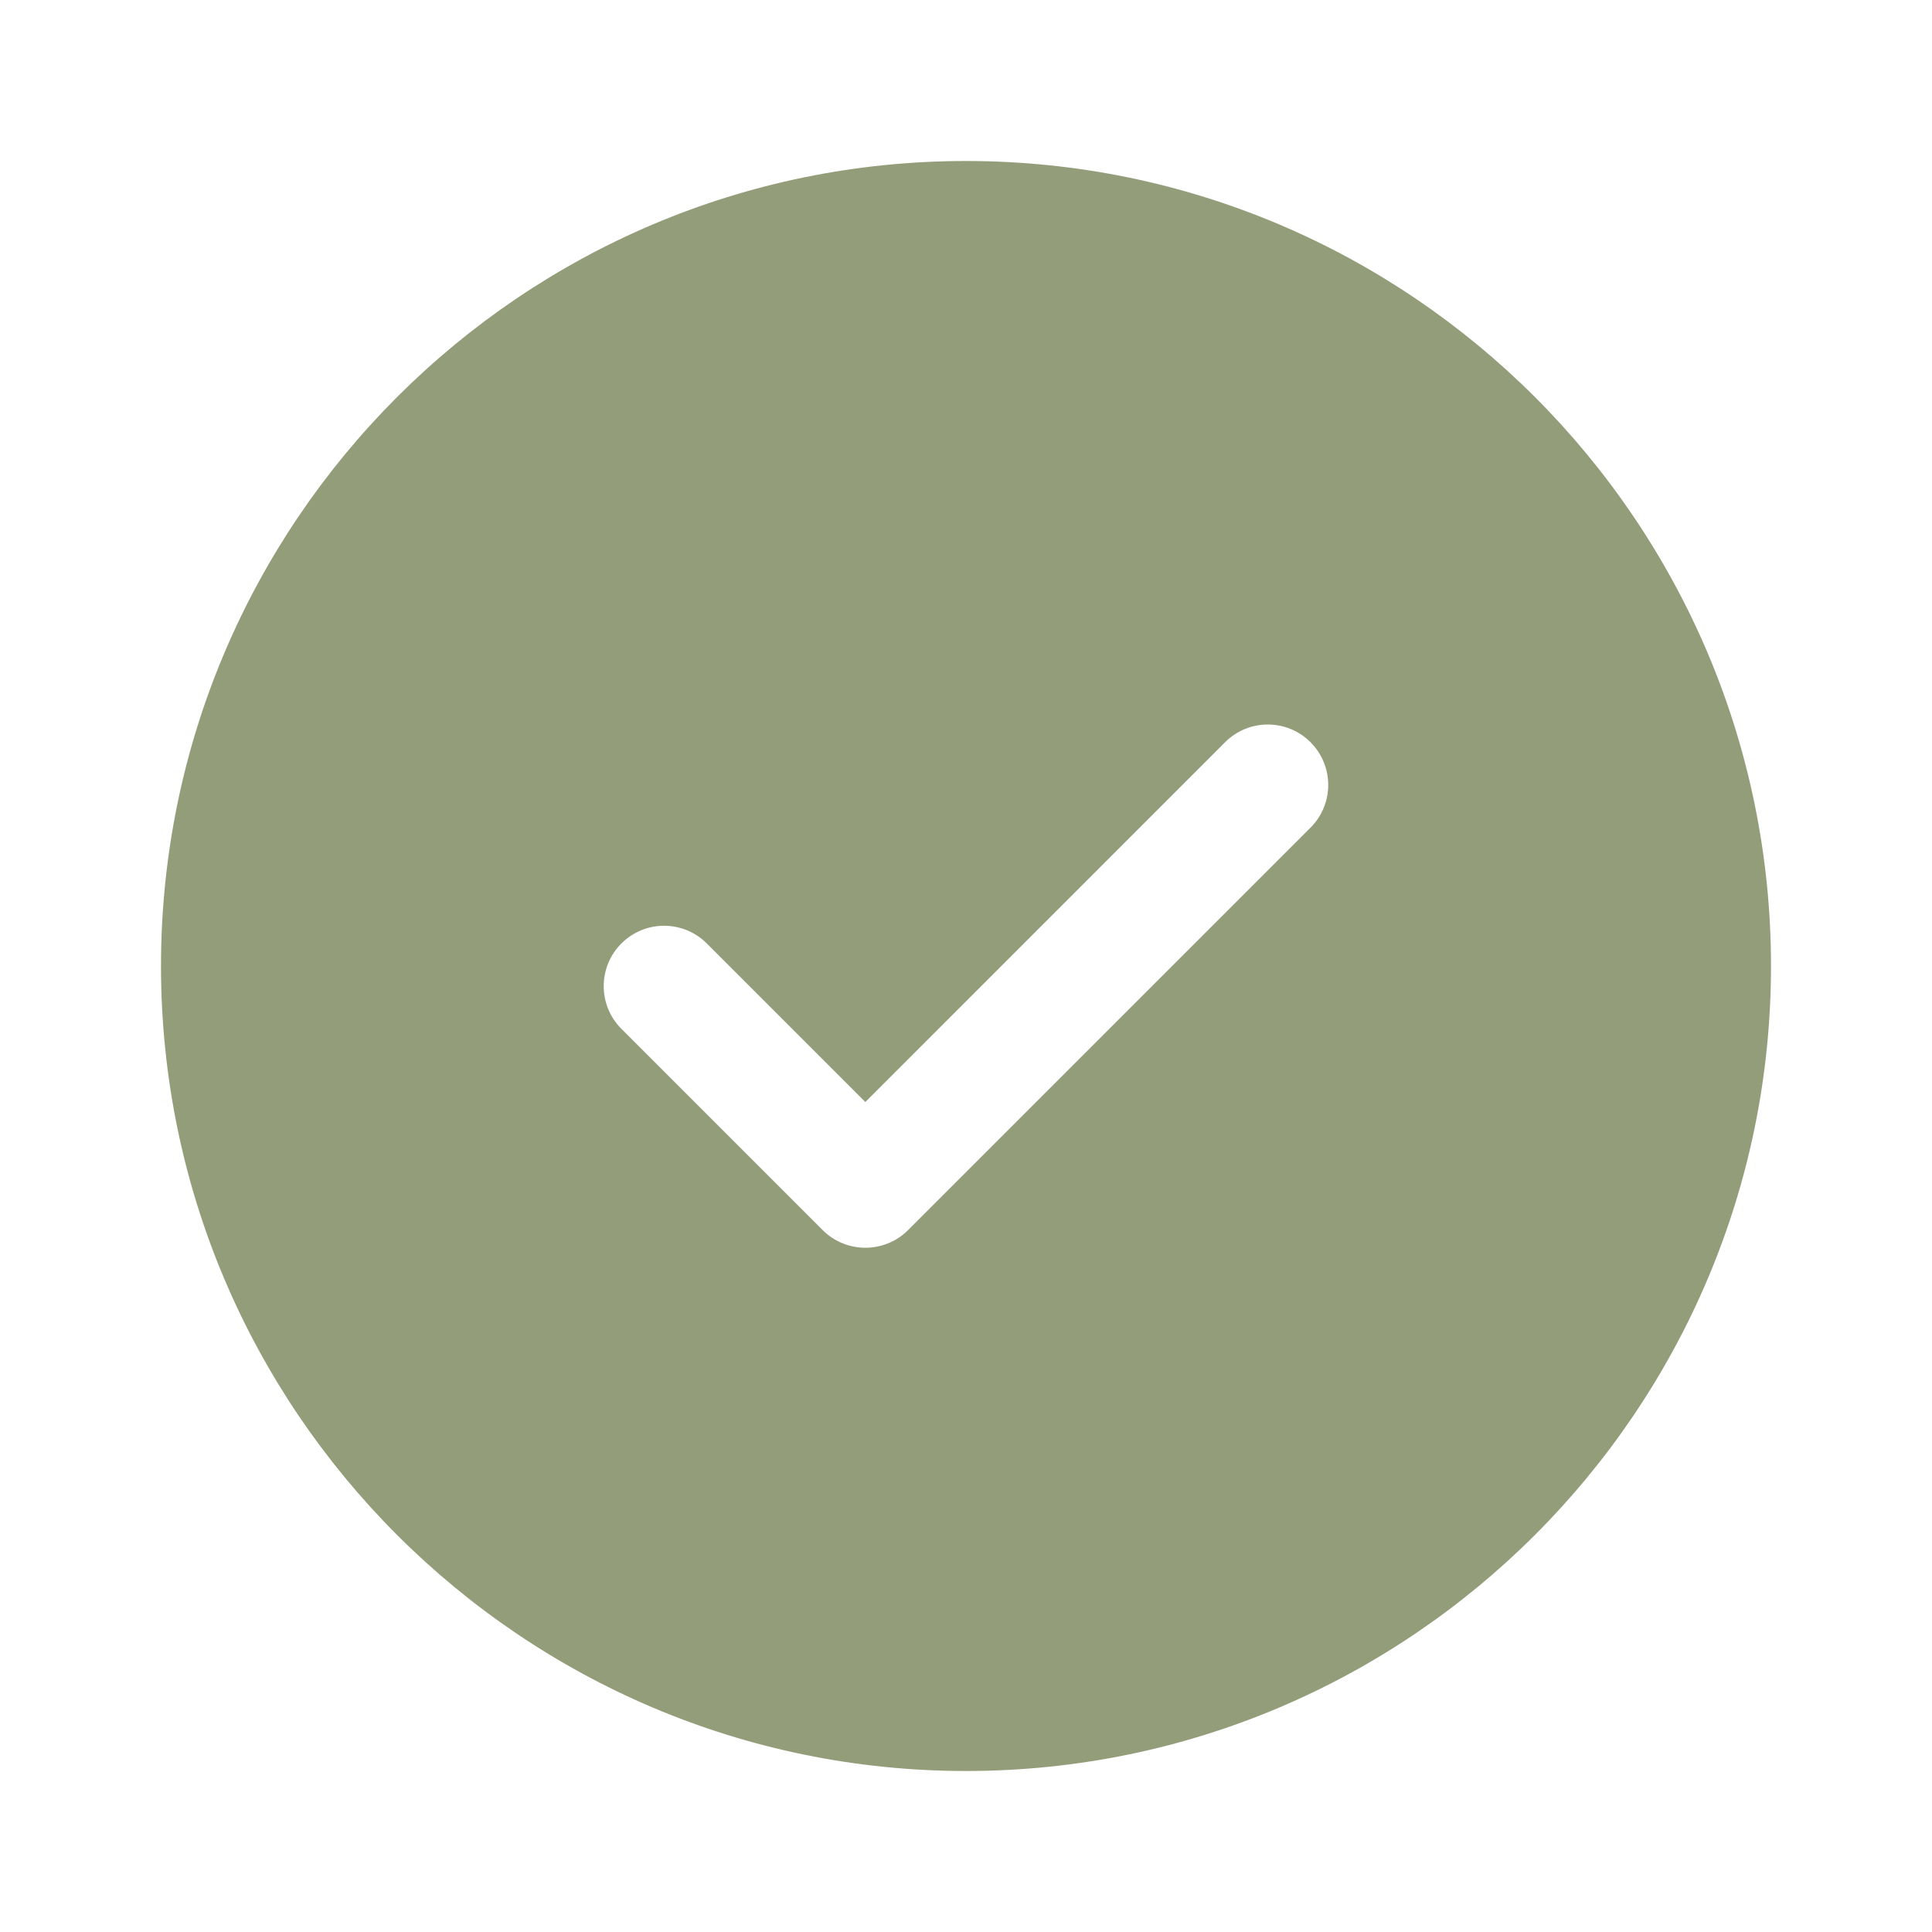 <svg width="42" height="42" viewBox="0 0 42 42" fill="none" xmlns="http://www.w3.org/2000/svg">
<path d="M21 3.5C11.351 3.5 3.5 11.351 3.5 21C3.5 30.649 11.351 38.5 21 38.5C30.649 38.5 38.5 30.649 38.5 21C38.5 11.351 30.649 3.5 21 3.5ZM28.491 17.991L19.741 26.741C19.485 26.997 19.148 27.125 18.812 27.125C18.477 27.125 18.14 26.997 17.884 26.741L13.509 22.366C12.996 21.853 12.996 21.023 13.509 20.51C14.022 19.997 14.852 19.997 15.365 20.51L18.812 23.957L26.633 16.135C27.146 15.622 27.976 15.622 28.489 16.135C29.002 16.648 29.003 17.478 28.491 17.991Z" fill="#949D7A"/>
</svg>
